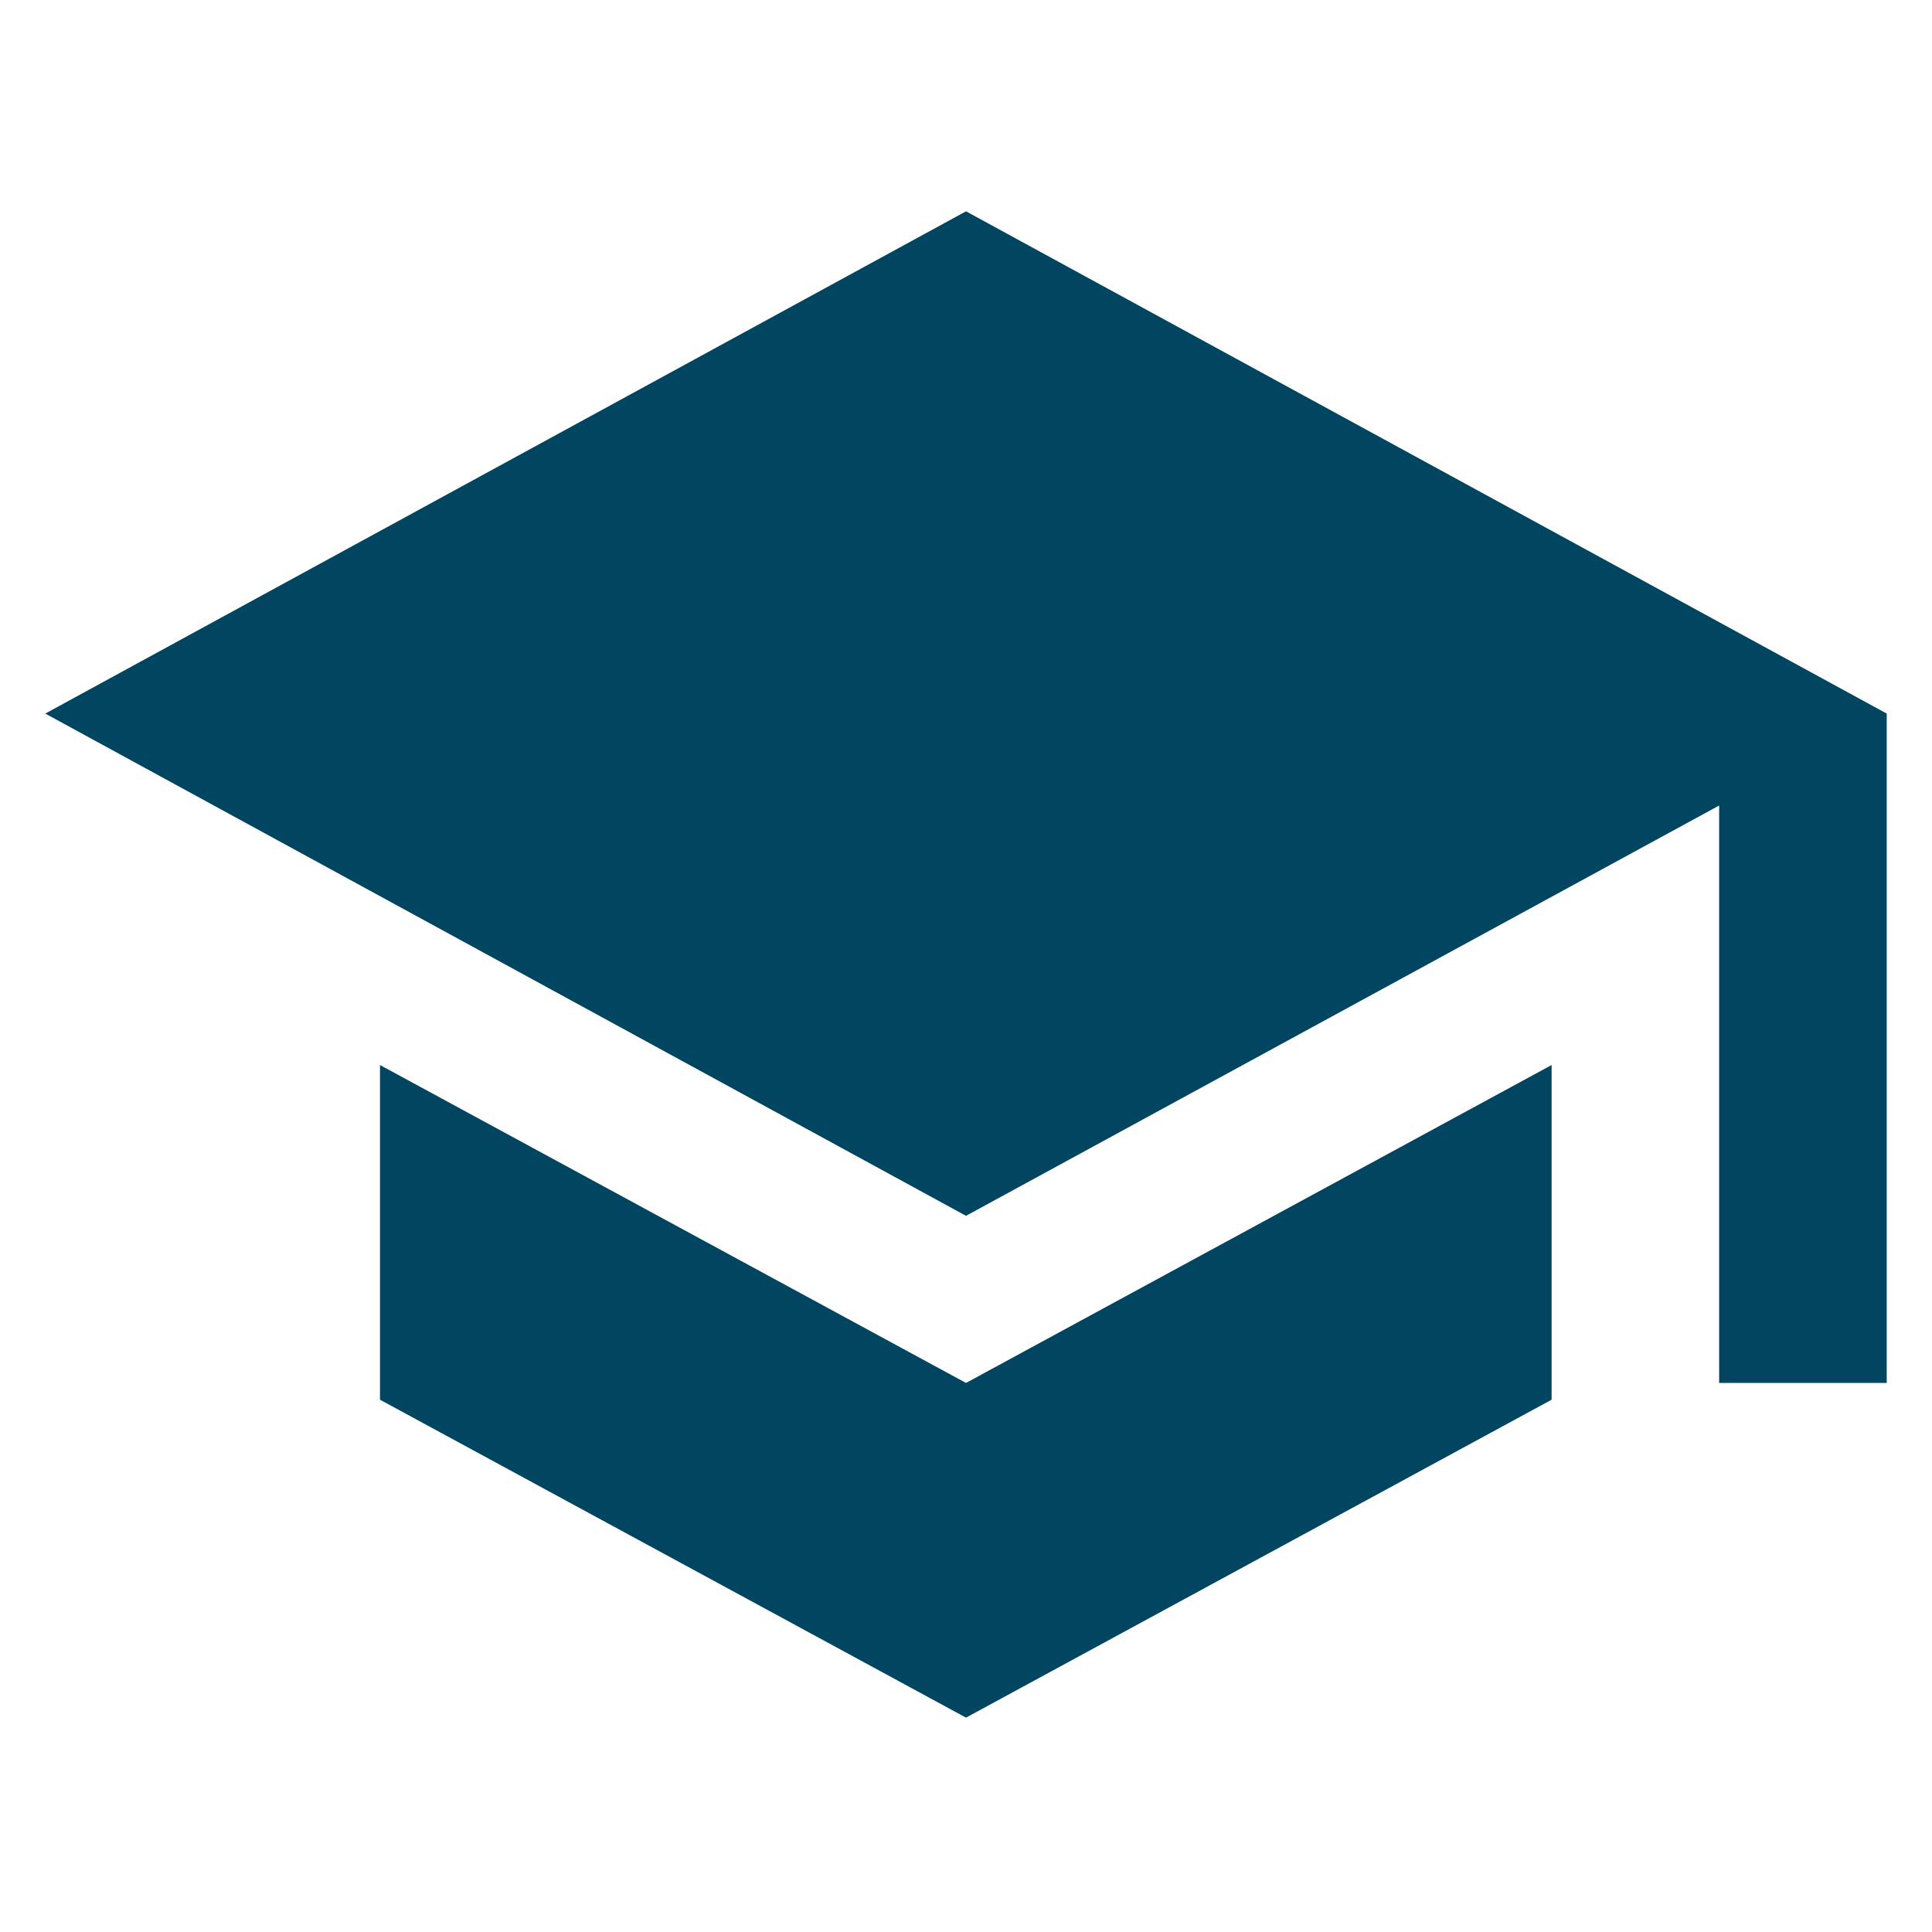 <svg xmlns="http://www.w3.org/2000/svg" xmlns:xlink="http://www.w3.org/1999/xlink" width="512px" height="512px" viewBox="0 0 512 512"><title>Favicon</title><g id="Page-1" stroke="none" stroke-width="1" fill="none" fill-rule="evenodd"><g id="Favicon"><rect id="Rectangle" fill="#FFFFFF" x="0" y="0" width="512" height="512"></rect><path d="M256.003,56 L12,189.106 L256.003,322.206 L455.594,213.468 L455.594,366.494 L500,366.494 L500,189.106 L256.003,56 Z M256.003,366.494 L100.7,282.242 L100.7,370.936 L256.003,455.194 L411.194,370.936 L411.194,282.242 L256.003,366.494 Z" id="Chiropractic-Educational-Network-Header-Logo" fill="#024561"></path></g></g></svg>